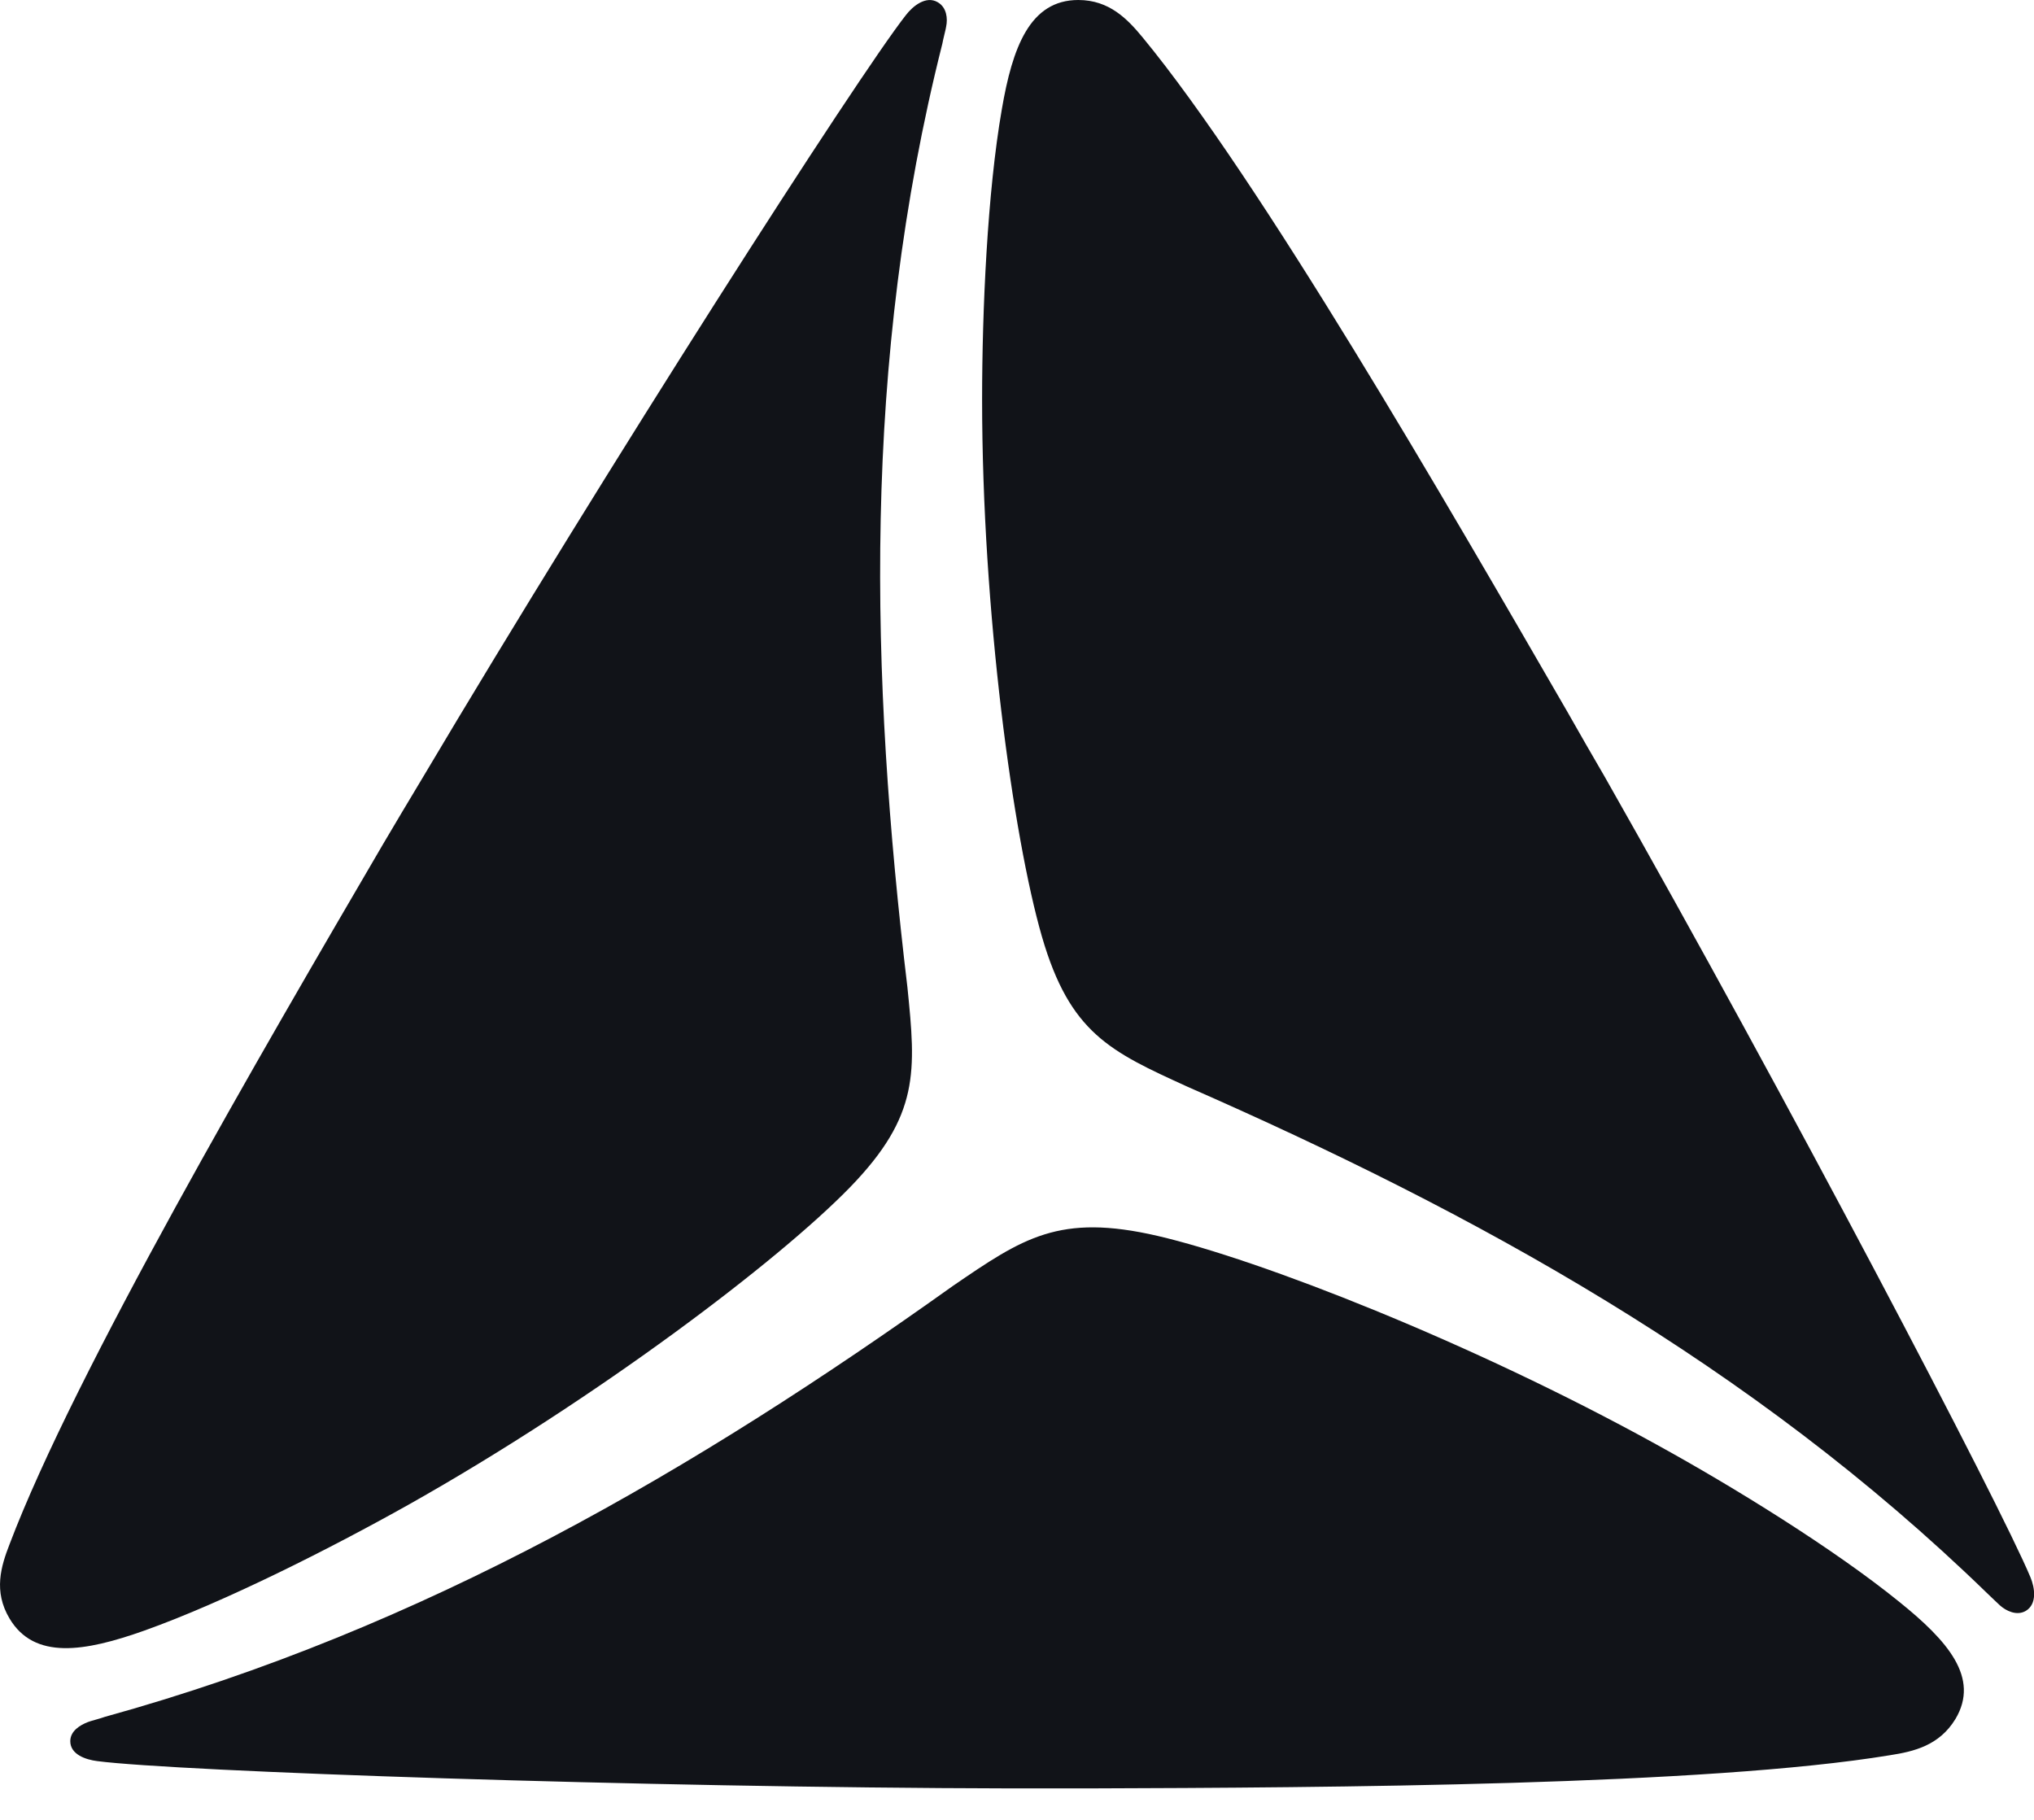 <?xml version="1.0" encoding="UTF-8"?> <svg xmlns="http://www.w3.org/2000/svg" width="38" height="34" viewBox="0 0 38 34" fill="none"><path d="M17.8 24.026C19.109 23.131 19.785 22.663 21.627 23.09C23.526 23.531 27.483 25.074 30.95 26.989C32.403 27.788 34.273 28.946 35.481 29.925C36.388 30.655 36.992 31.345 36.532 32.116C36.23 32.612 35.755 32.723 35.31 32.792C31.886 33.357 24.878 33.398 20.317 33.412H18.894C11.96 33.398 3.299 33.095 1.816 32.902C1.601 32.875 1.313 32.778 1.313 32.53C1.313 32.337 1.5 32.227 1.644 32.172C1.672 32.158 1.888 32.103 1.96 32.075C7.945 30.421 13.009 27.444 17.8 24.026ZM16.925 0.281C17.055 0.112 17.3 -0.086 17.518 0.041C17.691 0.14 17.706 0.352 17.677 0.493C17.676 0.522 17.619 0.734 17.605 0.818C16.099 6.784 16.258 12.637 16.953 18.447C17.112 20.017 17.184 20.837 15.882 22.18C14.536 23.565 11.135 26.139 7.646 28.104C6.185 28.924 4.202 29.927 2.696 30.464C1.582 30.86 0.641 31.016 0.178 30.238C-0.126 29.729 0.019 29.262 0.178 28.852C1.394 25.643 4.882 19.663 7.154 15.775C7.386 15.38 7.632 14.97 7.878 14.56C11.381 8.664 16.013 1.441 16.925 0.281ZM20.145 0C20.725 0 21.065 0.357 21.348 0.7C23.541 3.359 27.008 9.365 29.273 13.282C29.499 13.682 29.739 14.097 29.98 14.512C33.376 20.488 37.367 28.108 37.933 29.466C38.017 29.666 38.06 29.966 37.848 30.095C37.678 30.195 37.479 30.095 37.366 29.995C37.352 29.981 37.183 29.824 37.126 29.767C32.711 25.478 27.56 22.661 22.183 20.302C20.739 19.644 19.989 19.3 19.466 17.499C18.928 15.64 18.348 11.423 18.348 7.463C18.348 5.79 18.447 3.589 18.716 2.045C18.914 0.887 19.239 0 20.145 0Z" fill="#111318"></path></svg> 